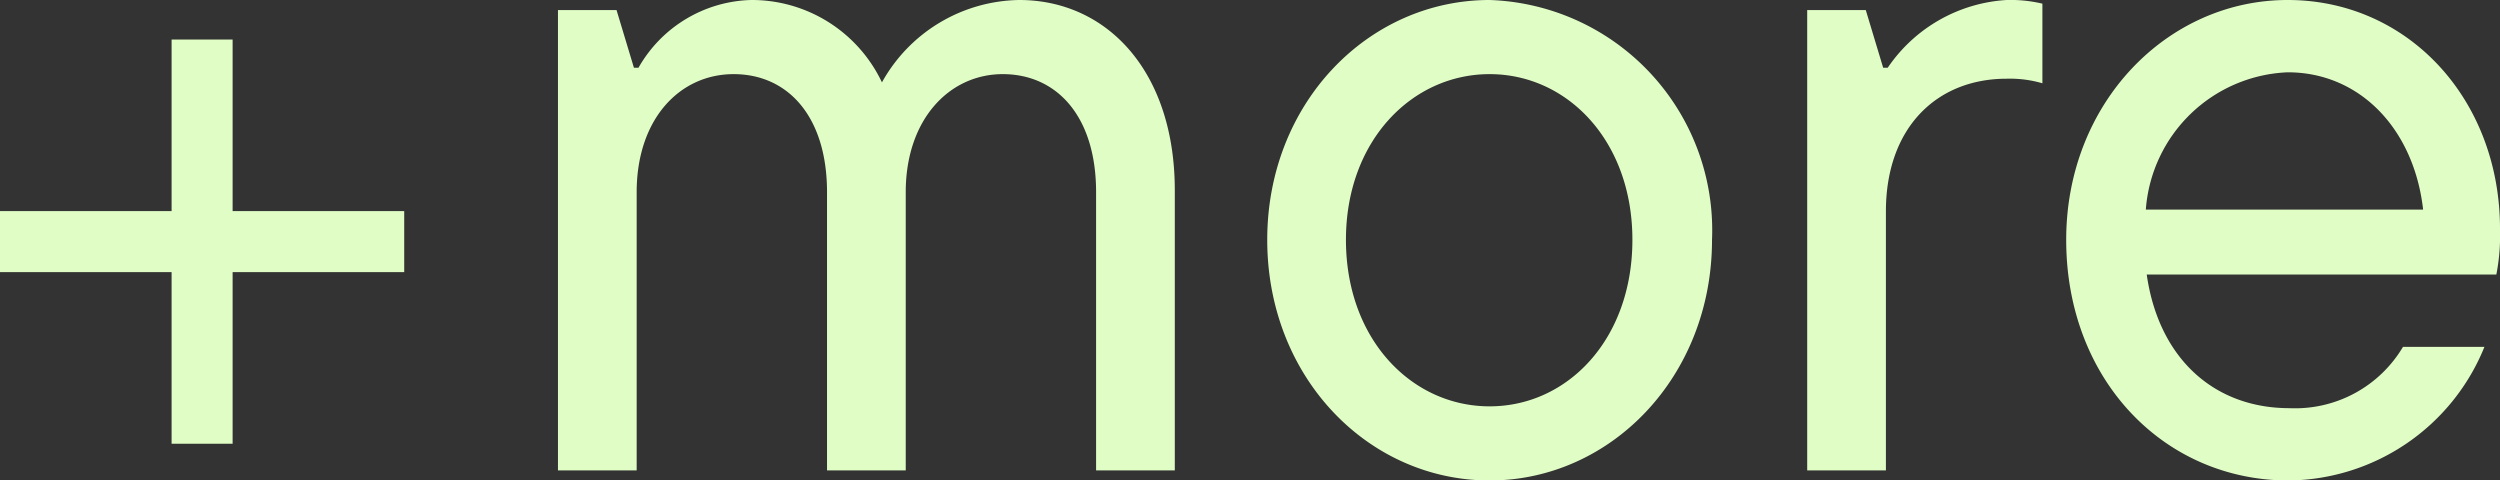 <svg xmlns="http://www.w3.org/2000/svg" width="81.95" height="15.75" viewBox="0 0 81.95 15.75">
  <rect x="0" y="0" width="81.95" height="15.75" fill="#333333" stroke="none"/>
  <g id="グループ_41" data-name="グループ 41" transform="translate(-358.375 -4256.08)">
    <g id="グループ_36" data-name="グループ 36" transform="translate(751.625 -156.125)">
      <line id="線_30" data-name="線 30" x2="13.25" transform="translate(-393.25 4420.125)" fill="none" stroke="#e0fdc6" stroke-width="2"/>
      <line id="線_31" data-name="線 31" x2="13.25" transform="translate(-386.625 4413.5) rotate(90)" fill="none" stroke="#e0fdc6" stroke-width="2"/>
    </g>
    <path id="パス_493" data-name="パス 493" d="M17.16-15.42a5.236,5.236,0,0,0-4.5,2.7,4.719,4.719,0,0,0-4.29-2.7A4.377,4.377,0,0,0,4.68-13.2H4.53l-.57-1.89H2.04V0H4.62V-9.12c0-2.4,1.41-3.87,3.18-3.87s3.06,1.38,3.06,3.87V0h2.58V-9.12c0-2.4,1.44-3.87,3.18-3.87,1.77,0,3.06,1.38,3.06,3.87V0h2.58V-9.18C22.26-13.08,20.04-15.42,17.16-15.42ZM32.58.33c3.96,0,7.29-3.39,7.29-7.89a7.552,7.552,0,0,0-7.29-7.86c-3.99,0-7.29,3.39-7.29,7.86C25.29-3.06,28.59.33,32.58.33Zm0-2.43c-2.55,0-4.71-2.19-4.71-5.46,0-3.24,2.16-5.43,4.71-5.43s4.68,2.19,4.68,5.43C37.26-4.29,35.13-2.1,32.58-2.1ZM45.57,0V-8.49c0-2.73,1.65-4.35,3.96-4.35a3.8,3.8,0,0,1,1.17.15V-15.3a4.528,4.528,0,0,0-1.17-.12,5.077,5.077,0,0,0-3.9,2.22h-.15l-.57-1.89H42.99V0ZM65.7-7.92c0-4.23-3-7.5-6.96-7.5s-7.26,3.39-7.26,7.86c0,4.59,3.21,7.89,7.29,7.89a7,7,0,0,0,6.42-4.38H62.52A4.111,4.111,0,0,1,58.8-2.04c-2.49,0-4.29-1.65-4.68-4.38H65.58A6.691,6.691,0,0,0,65.7-7.92Zm-6.96-5.13c2.37,0,4.14,1.86,4.44,4.5H54.09A4.862,4.862,0,0,1,58.74-13.05Z" transform="translate(374.625 4271.5)" fill="#e0fdc6"/>
  </g>
</svg>
